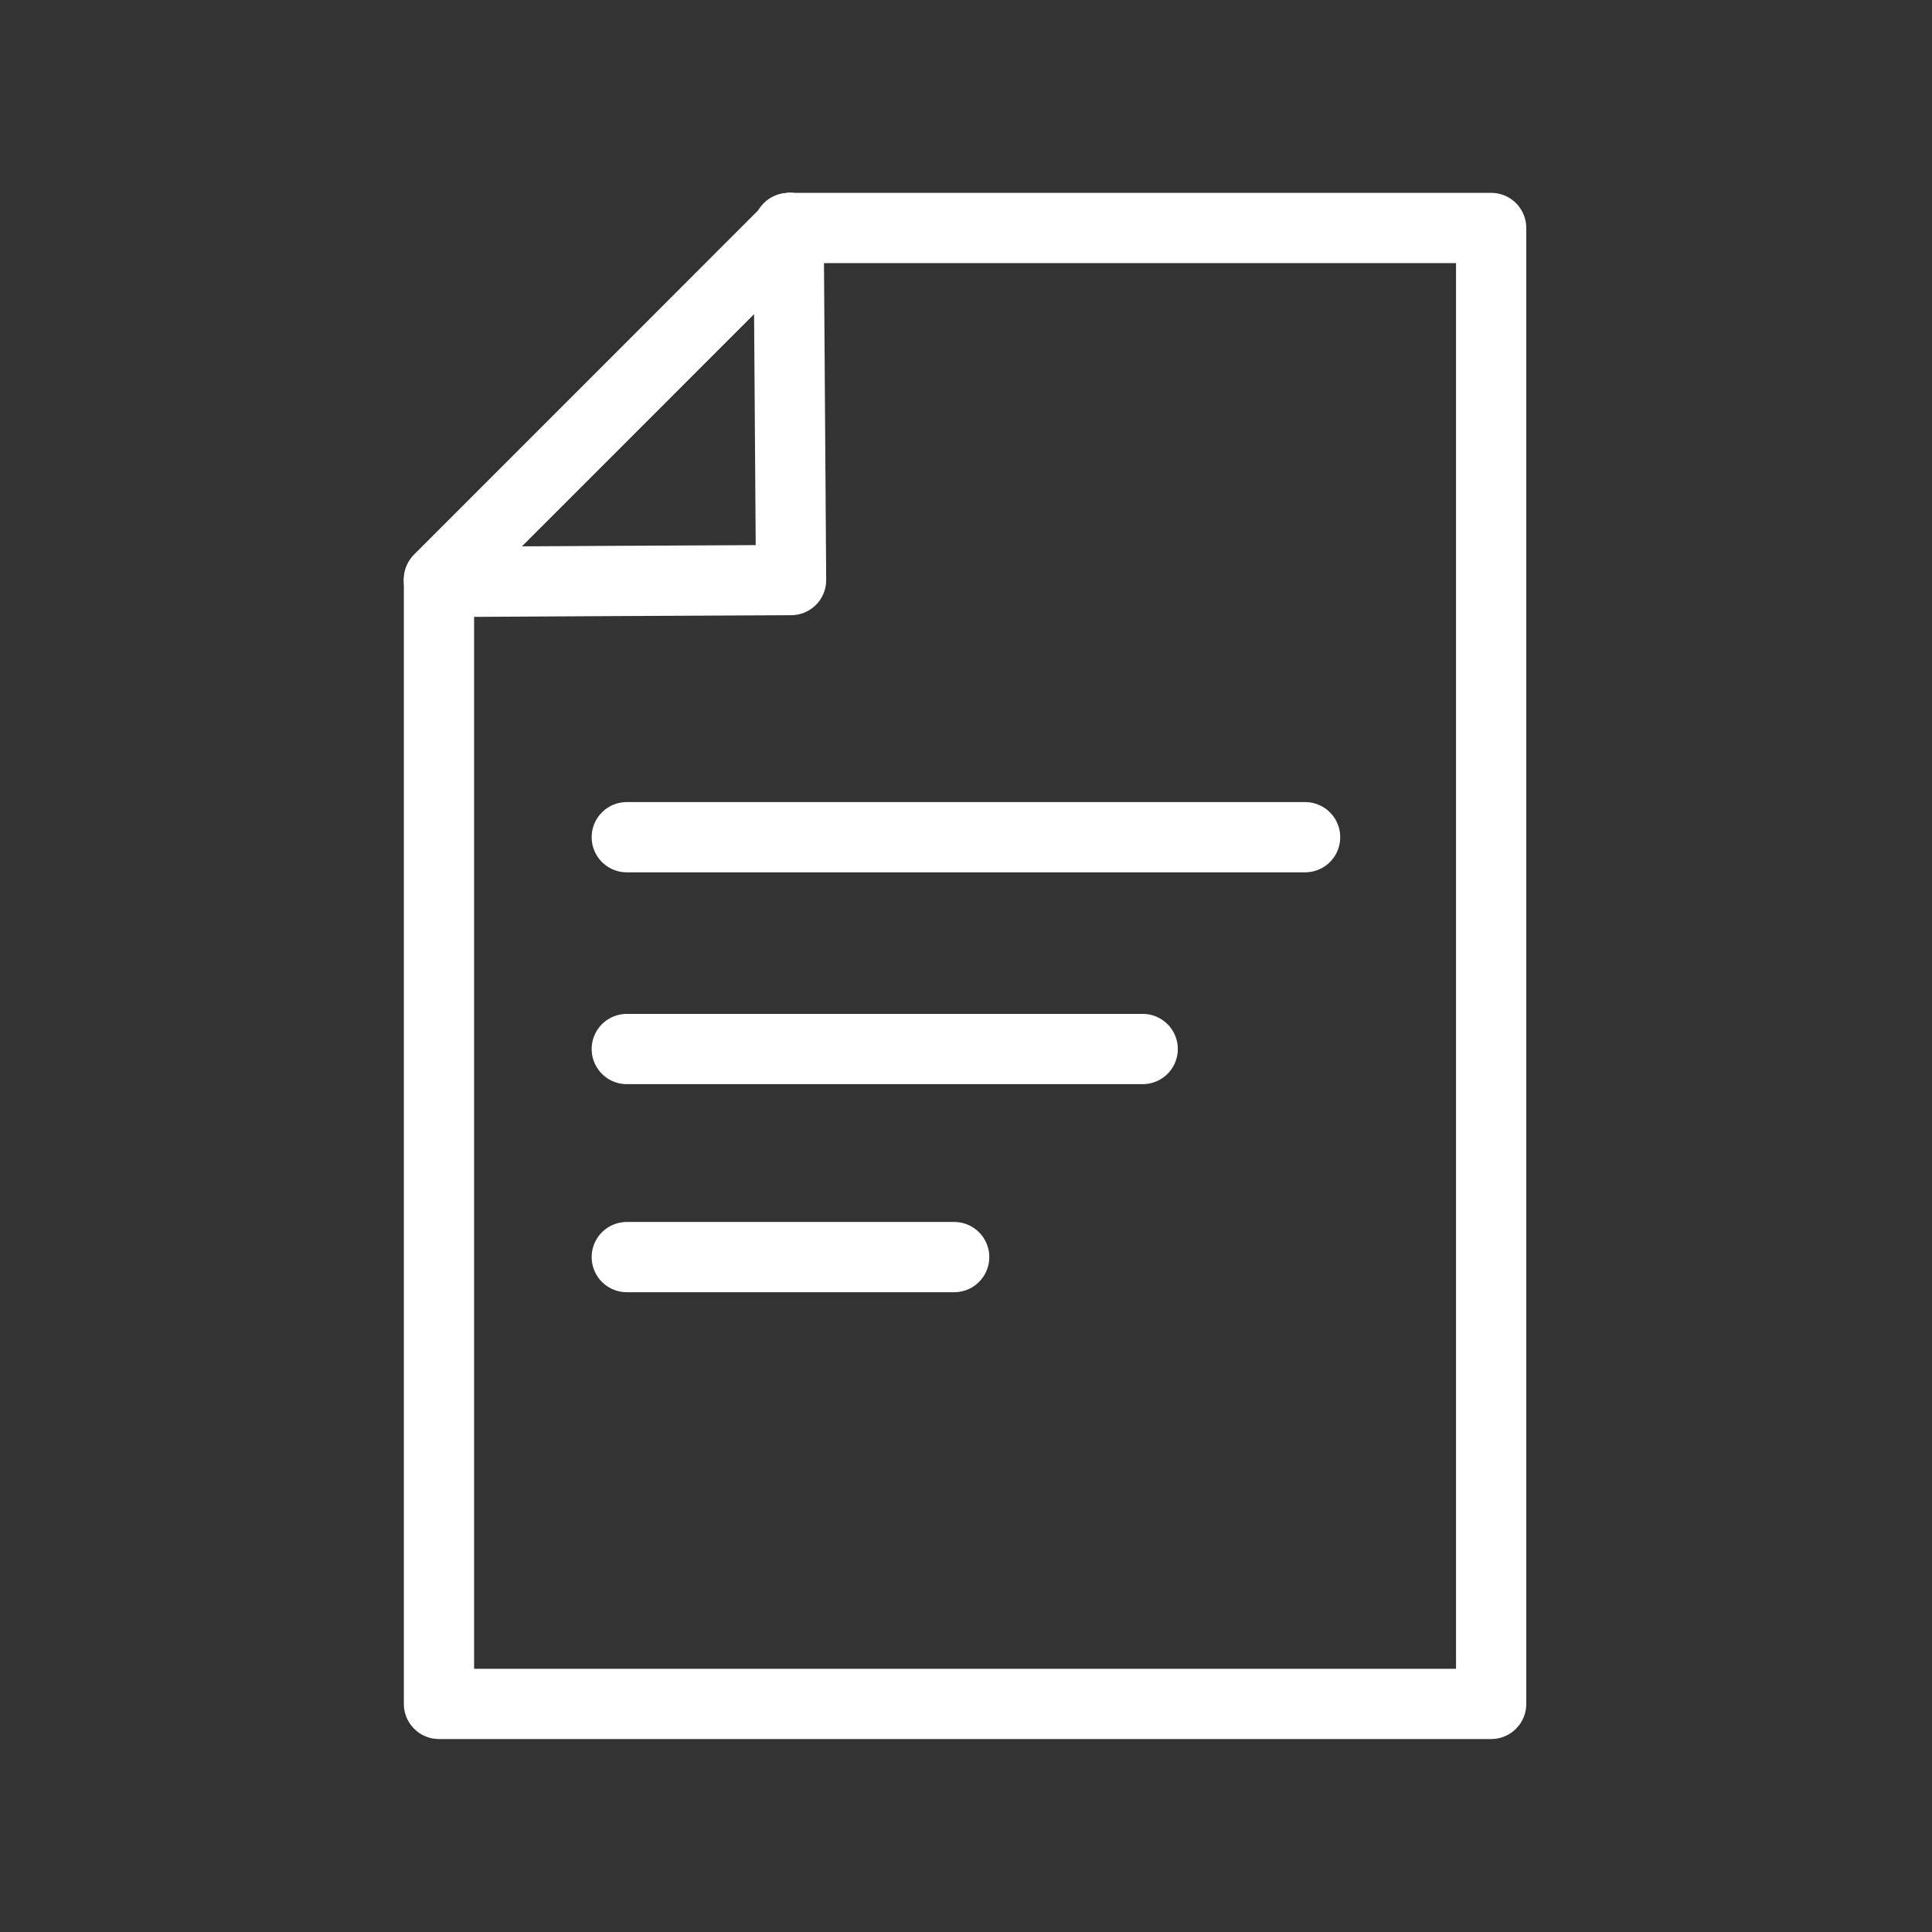 <?xml version="1.0" encoding="UTF-8"?>
<svg id="a" data-name="Layer 3" xmlns="http://www.w3.org/2000/svg" viewBox="0 0 165 165">
  <rect x="0" y="0" width="165" height="165" fill="#333333" stroke="none"/>
  <defs>
    <style>
      .b {
        fill: none;
        stroke: #fff;
        stroke-linecap: round;
        stroke-linejoin: round;
        stroke-width: 6px;
      }
    </style>
  </defs>
  <path class="b" d="m127.35,19.47h-59.85c-5.08,5.08-10.16,10.16-15.24,15.25-9.59,9.59-14.77,14.77-14.77,14.77h0s0,42.04,0,96.03h89.86V19.47Z"/>
  <line class="b" x1="37.49" y1="49.49" x2="67.5" y2="19.47"/>
  <path class="b" d="m67.35,19.47c.07,10.02.14,20.05.21,30.07-10.02.05-20.04.1-30.06.16"/>
  <line class="b" x1="53.53" y1="71.5" x2="111.46" y2="71.5"/>
  <line class="b" x1="53.53" y1="89.59" x2="97.59" y2="89.59"/>
  <line class="b" x1="53.53" y1="107.36" x2="81.49" y2="107.36"/>
</svg>